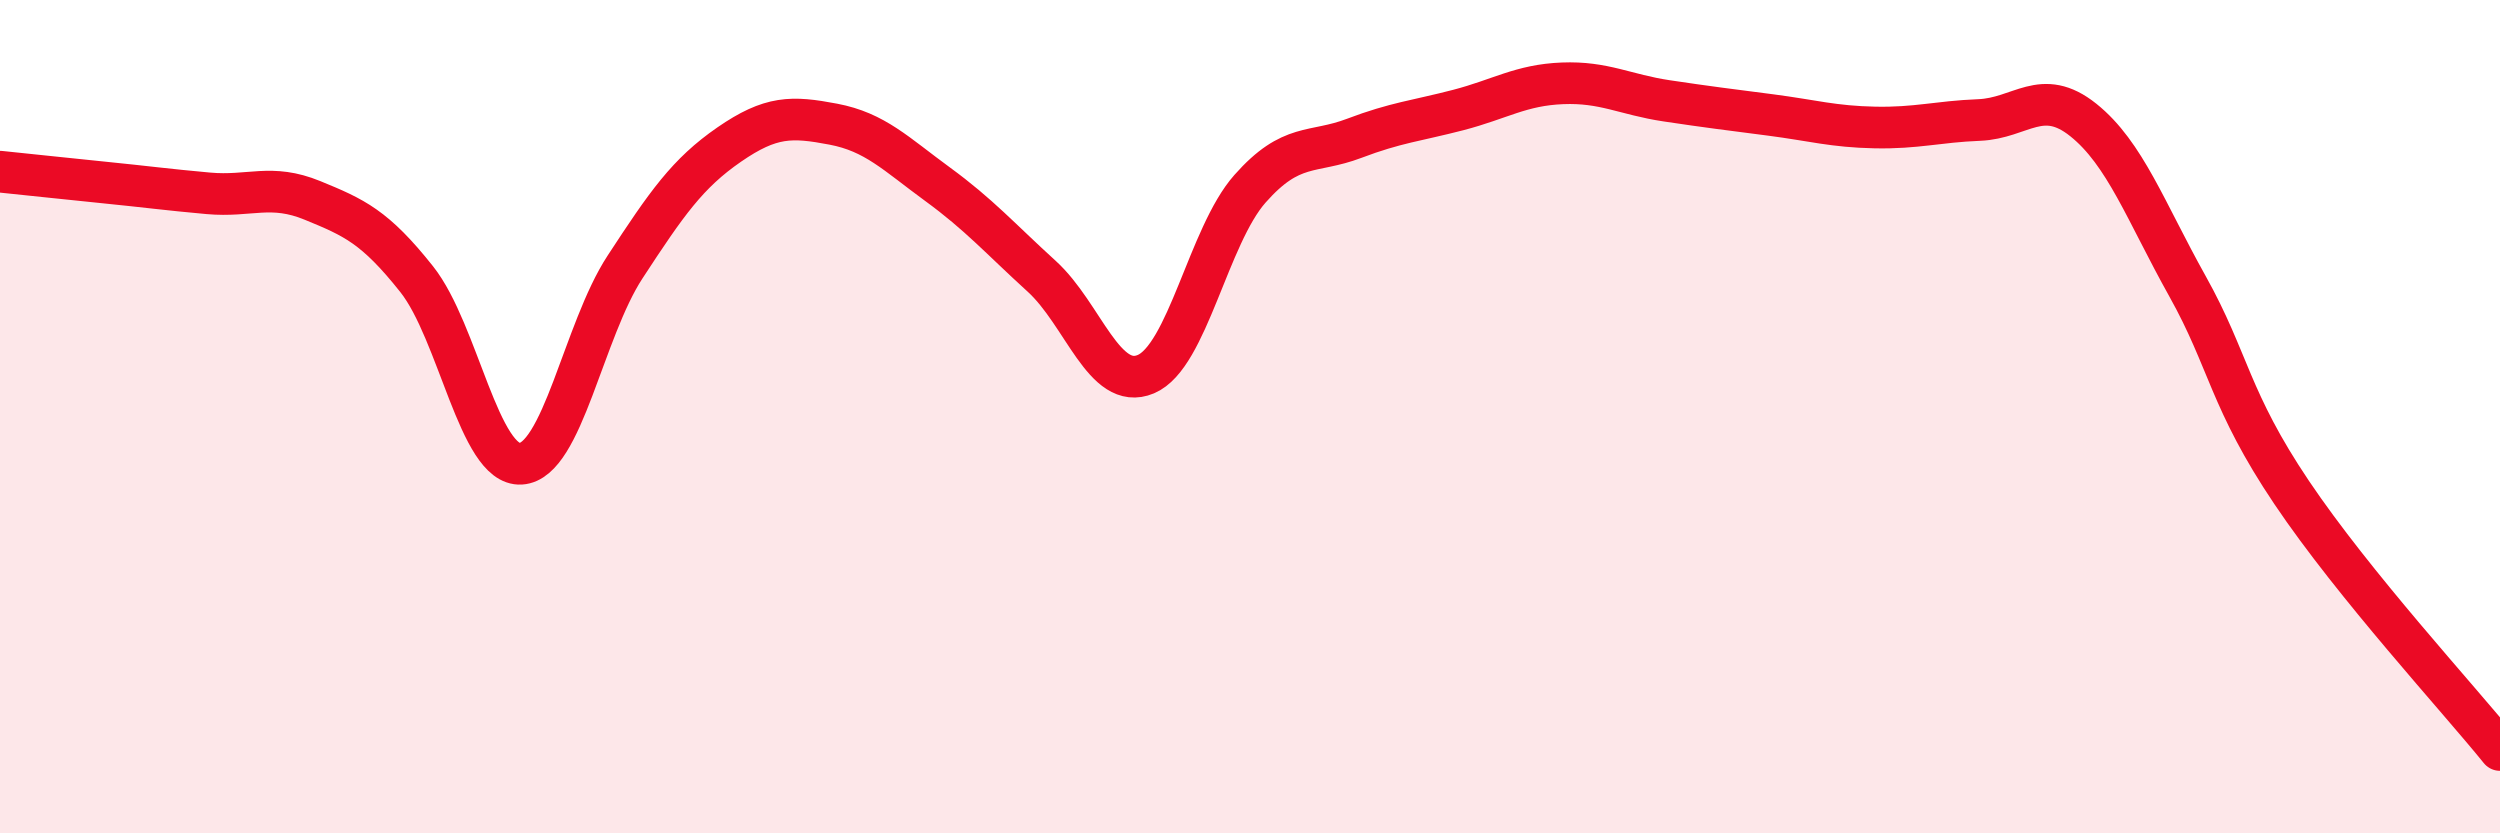 
    <svg width="60" height="20" viewBox="0 0 60 20" xmlns="http://www.w3.org/2000/svg">
      <path
        d="M 0,4.12 C 0.5,4.17 1.5,4.28 2.5,4.38 C 3.5,4.48 4,4.55 5,4.64 C 6,4.73 6.5,4.4 7.5,4.81 C 8.5,5.22 9,5.44 10,6.7 C 11,7.96 11.5,11.19 12.5,11.13 C 13.5,11.07 14,7.94 15,6.41 C 16,4.88 16.5,4.16 17.5,3.47 C 18.5,2.78 19,2.79 20,2.98 C 21,3.17 21.5,3.69 22.5,4.42 C 23.5,5.15 24,5.72 25,6.63 C 26,7.54 26.5,9.4 27.5,8.98 C 28.5,8.56 29,5.66 30,4.53 C 31,3.4 31.5,3.7 32.5,3.32 C 33.5,2.94 34,2.9 35,2.64 C 36,2.38 36.5,2.04 37.5,2 C 38.5,1.96 39,2.27 40,2.42 C 41,2.57 41.5,2.63 42.5,2.76 C 43.5,2.89 44,3.04 45,3.06 C 46,3.08 46.5,2.92 47.5,2.88 C 48.5,2.84 49,2.08 50,2.88 C 51,3.68 51.5,5.08 52.5,6.87 C 53.5,8.66 53.5,9.59 55,11.82 C 56.5,14.05 59,16.76 60,18L60 20L0 20Z"
        fill="#EB0A25"
        opacity="0.1"
        stroke-linecap="round"
        stroke-linejoin="round"
      />
      <path
        d="M 0,4.12 C 0.5,4.17 1.5,4.28 2.5,4.38 C 3.5,4.48 4,4.55 5,4.64 C 6,4.73 6.5,4.4 7.5,4.81 C 8.5,5.22 9,5.44 10,6.7 C 11,7.96 11.5,11.19 12.5,11.13 C 13.5,11.07 14,7.94 15,6.41 C 16,4.88 16.5,4.16 17.5,3.47 C 18.5,2.78 19,2.79 20,2.98 C 21,3.17 21.5,3.69 22.5,4.42 C 23.5,5.15 24,5.72 25,6.63 C 26,7.54 26.5,9.4 27.5,8.98 C 28.5,8.56 29,5.66 30,4.53 C 31,3.4 31.5,3.7 32.5,3.32 C 33.5,2.94 34,2.9 35,2.64 C 36,2.38 36.5,2.04 37.5,2 C 38.5,1.96 39,2.27 40,2.42 C 41,2.57 41.5,2.63 42.5,2.76 C 43.5,2.89 44,3.04 45,3.06 C 46,3.08 46.5,2.92 47.5,2.88 C 48.5,2.84 49,2.08 50,2.88 C 51,3.68 51.5,5.08 52.5,6.87 C 53.5,8.66 53.5,9.59 55,11.82 C 56.5,14.05 59,16.76 60,18"
        stroke="#EB0A25"
        stroke-width="1"
        fill="none"
        stroke-linecap="round"
        stroke-linejoin="round"
      />
    </svg>
  